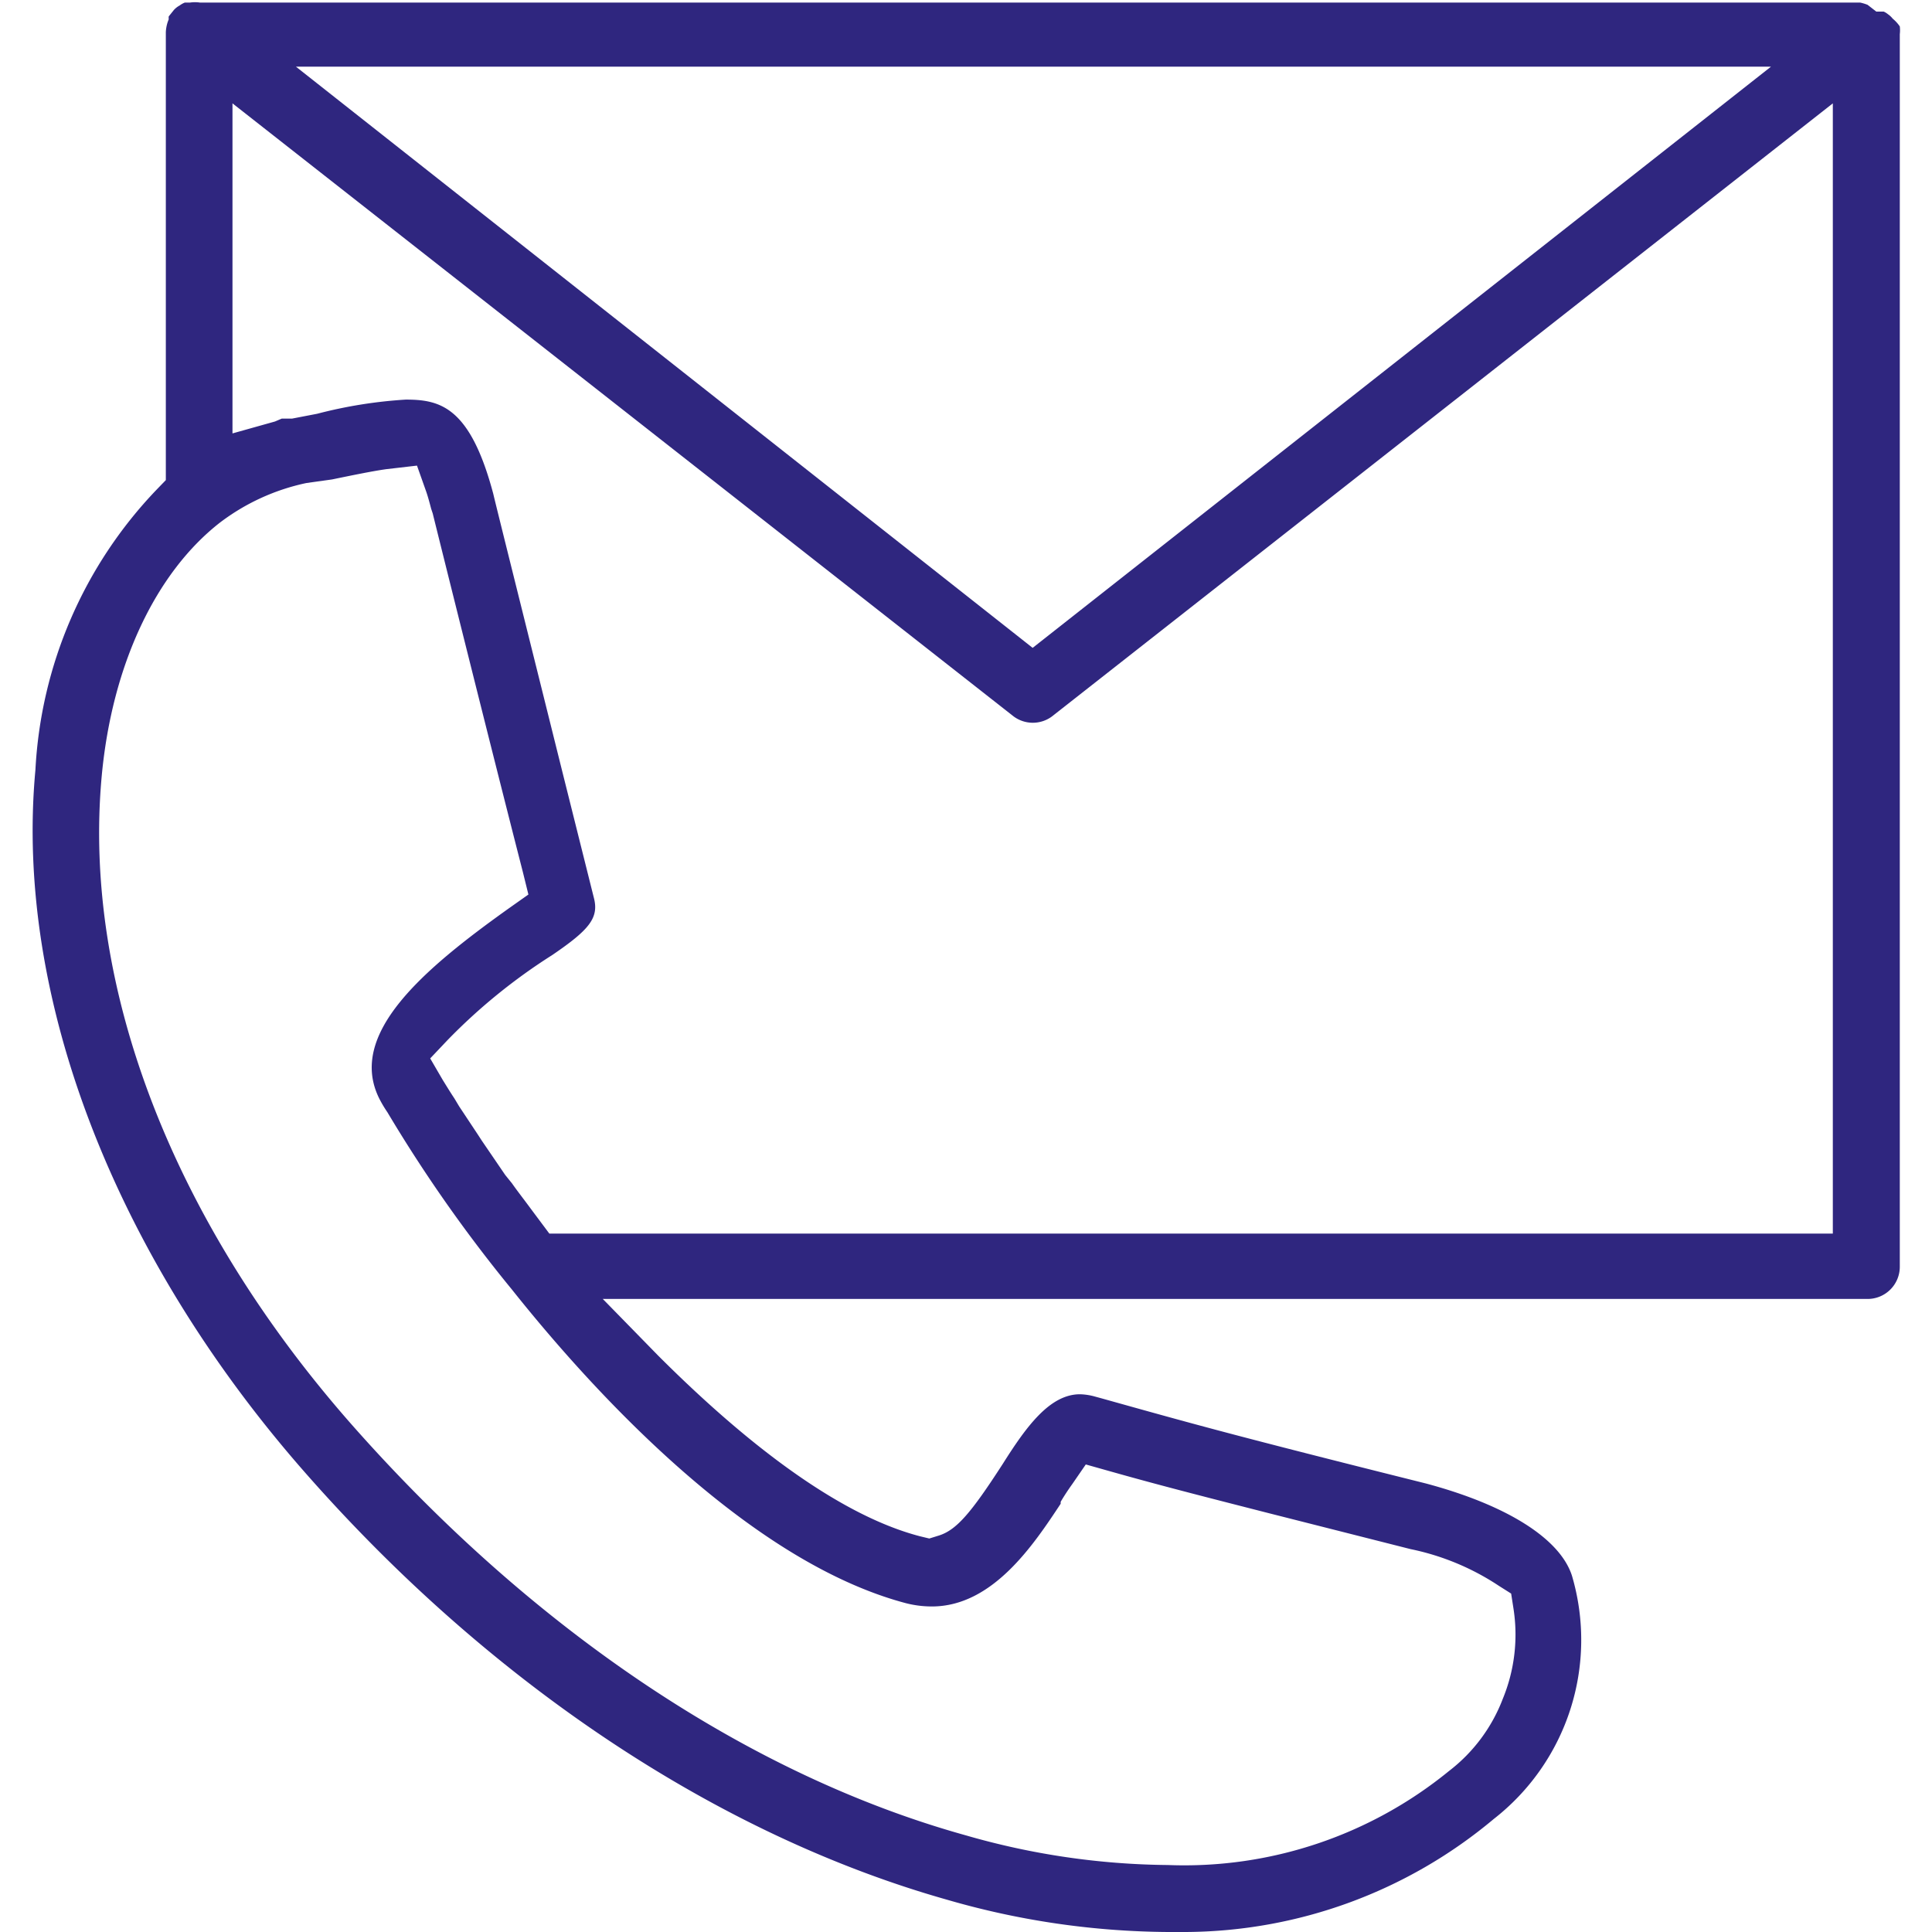 <svg id="Calque_1" data-name="Calque 1" xmlns="http://www.w3.org/2000/svg" viewBox="0 0 60 60"><defs><style>.cls-1{fill:#2f267f;}</style></defs><path class="cls-1" d="M36.28,60a25.12,25.12,0,0,1-6.86-1c-7.08-2-14.18-6.68-20-13.33S.44,31,1.1,23.91a13.6,13.6,0,0,1,3.76-8.7l.29-.3V1A1.15,1.15,0,0,1,5.24.6a.46.46,0,0,1,0-.09l.16-.2A.67.67,0,0,1,5.58.17.65.65,0,0,1,5.74.08l.16,0a1.06,1.06,0,0,1,.31,0H57.77A1.43,1.43,0,0,1,58,.15l.27.21h.23a.57.57,0,0,1,.13.08.67.67,0,0,1,.15.14A1.15,1.15,0,0,1,59,.82a1,1,0,0,1,0,.24V39.34a1,1,0,0,1-1,1H18.72l1.72,1.76c3,3,5.79,5,8.13,5.61l.29.07.29-.09c.55-.17,1-.69,2-2.24.72-1.14,1.45-2.15,2.39-2.15a1.9,1.9,0,0,1,.46.07l.22.06c2.79.78,4.06,1.14,10.06,2.64,2.51.67,4.17,1.71,4.54,2.87a7.05,7.05,0,0,1-2.43,7.55A15,15,0,0,1,36.82,60ZM12,14.57c-.43.06-1.06.19-1.69.32L9.52,15a6.73,6.73,0,0,0-2.69,1.23c-2,1.56-3.35,4.43-3.67,7.86C2.55,30.66,5.39,38,11,44.33S23.27,55.13,30,57a23.27,23.27,0,0,0,6.27.92A13,13,0,0,0,45,55a5.12,5.12,0,0,0,1.67-2.24A5.24,5.24,0,0,0,47,49.94l-.07-.45-.38-.24a7.78,7.78,0,0,0-2.74-1.14L39.43,47c-2.27-.58-3.48-.89-5-1.32l-.71-.2-.42.61c-.13.18-.26.38-.36.55l0,.06c-.84,1.27-2.11,3.19-4,3.19h0a3.25,3.25,0,0,1-.8-.1c-4.93-1.3-9.79-6.66-12.24-9.74a45.05,45.05,0,0,1-3.87-5.51,3.85,3.85,0,0,1-.25-.42c-1-2,1.34-4,4.05-5.93l.58-.41-.17-.69c-1-3.9-2.73-10.85-2.8-11.14l-.05-.15c-.06-.23-.11-.41-.16-.55l-.28-.79Zm.6-2.16c1.07,0,2,.22,2.72,2.93.07.31,1.21,4.87,2.12,8.53l1,4c.17.63-.13,1-1.29,1.79A17.84,17.84,0,0,0,13.9,32.3l-.54.57.39.67c.1.16.22.36.36.57l.15.25.59.89.11.17.73,1.07.21.26c.16.23.38.51.6.81l.56.75H56.92V3.21l-24.2,19a1,1,0,0,1-1.29,0L7.22,3.21V13.46l1.32-.37L8.75,13l.17,0H9l.07,0,.78-.15A14.33,14.33,0,0,1,12.6,12.41Zm19.47,7.71L55,2.07H9.19Z"/></svg>
